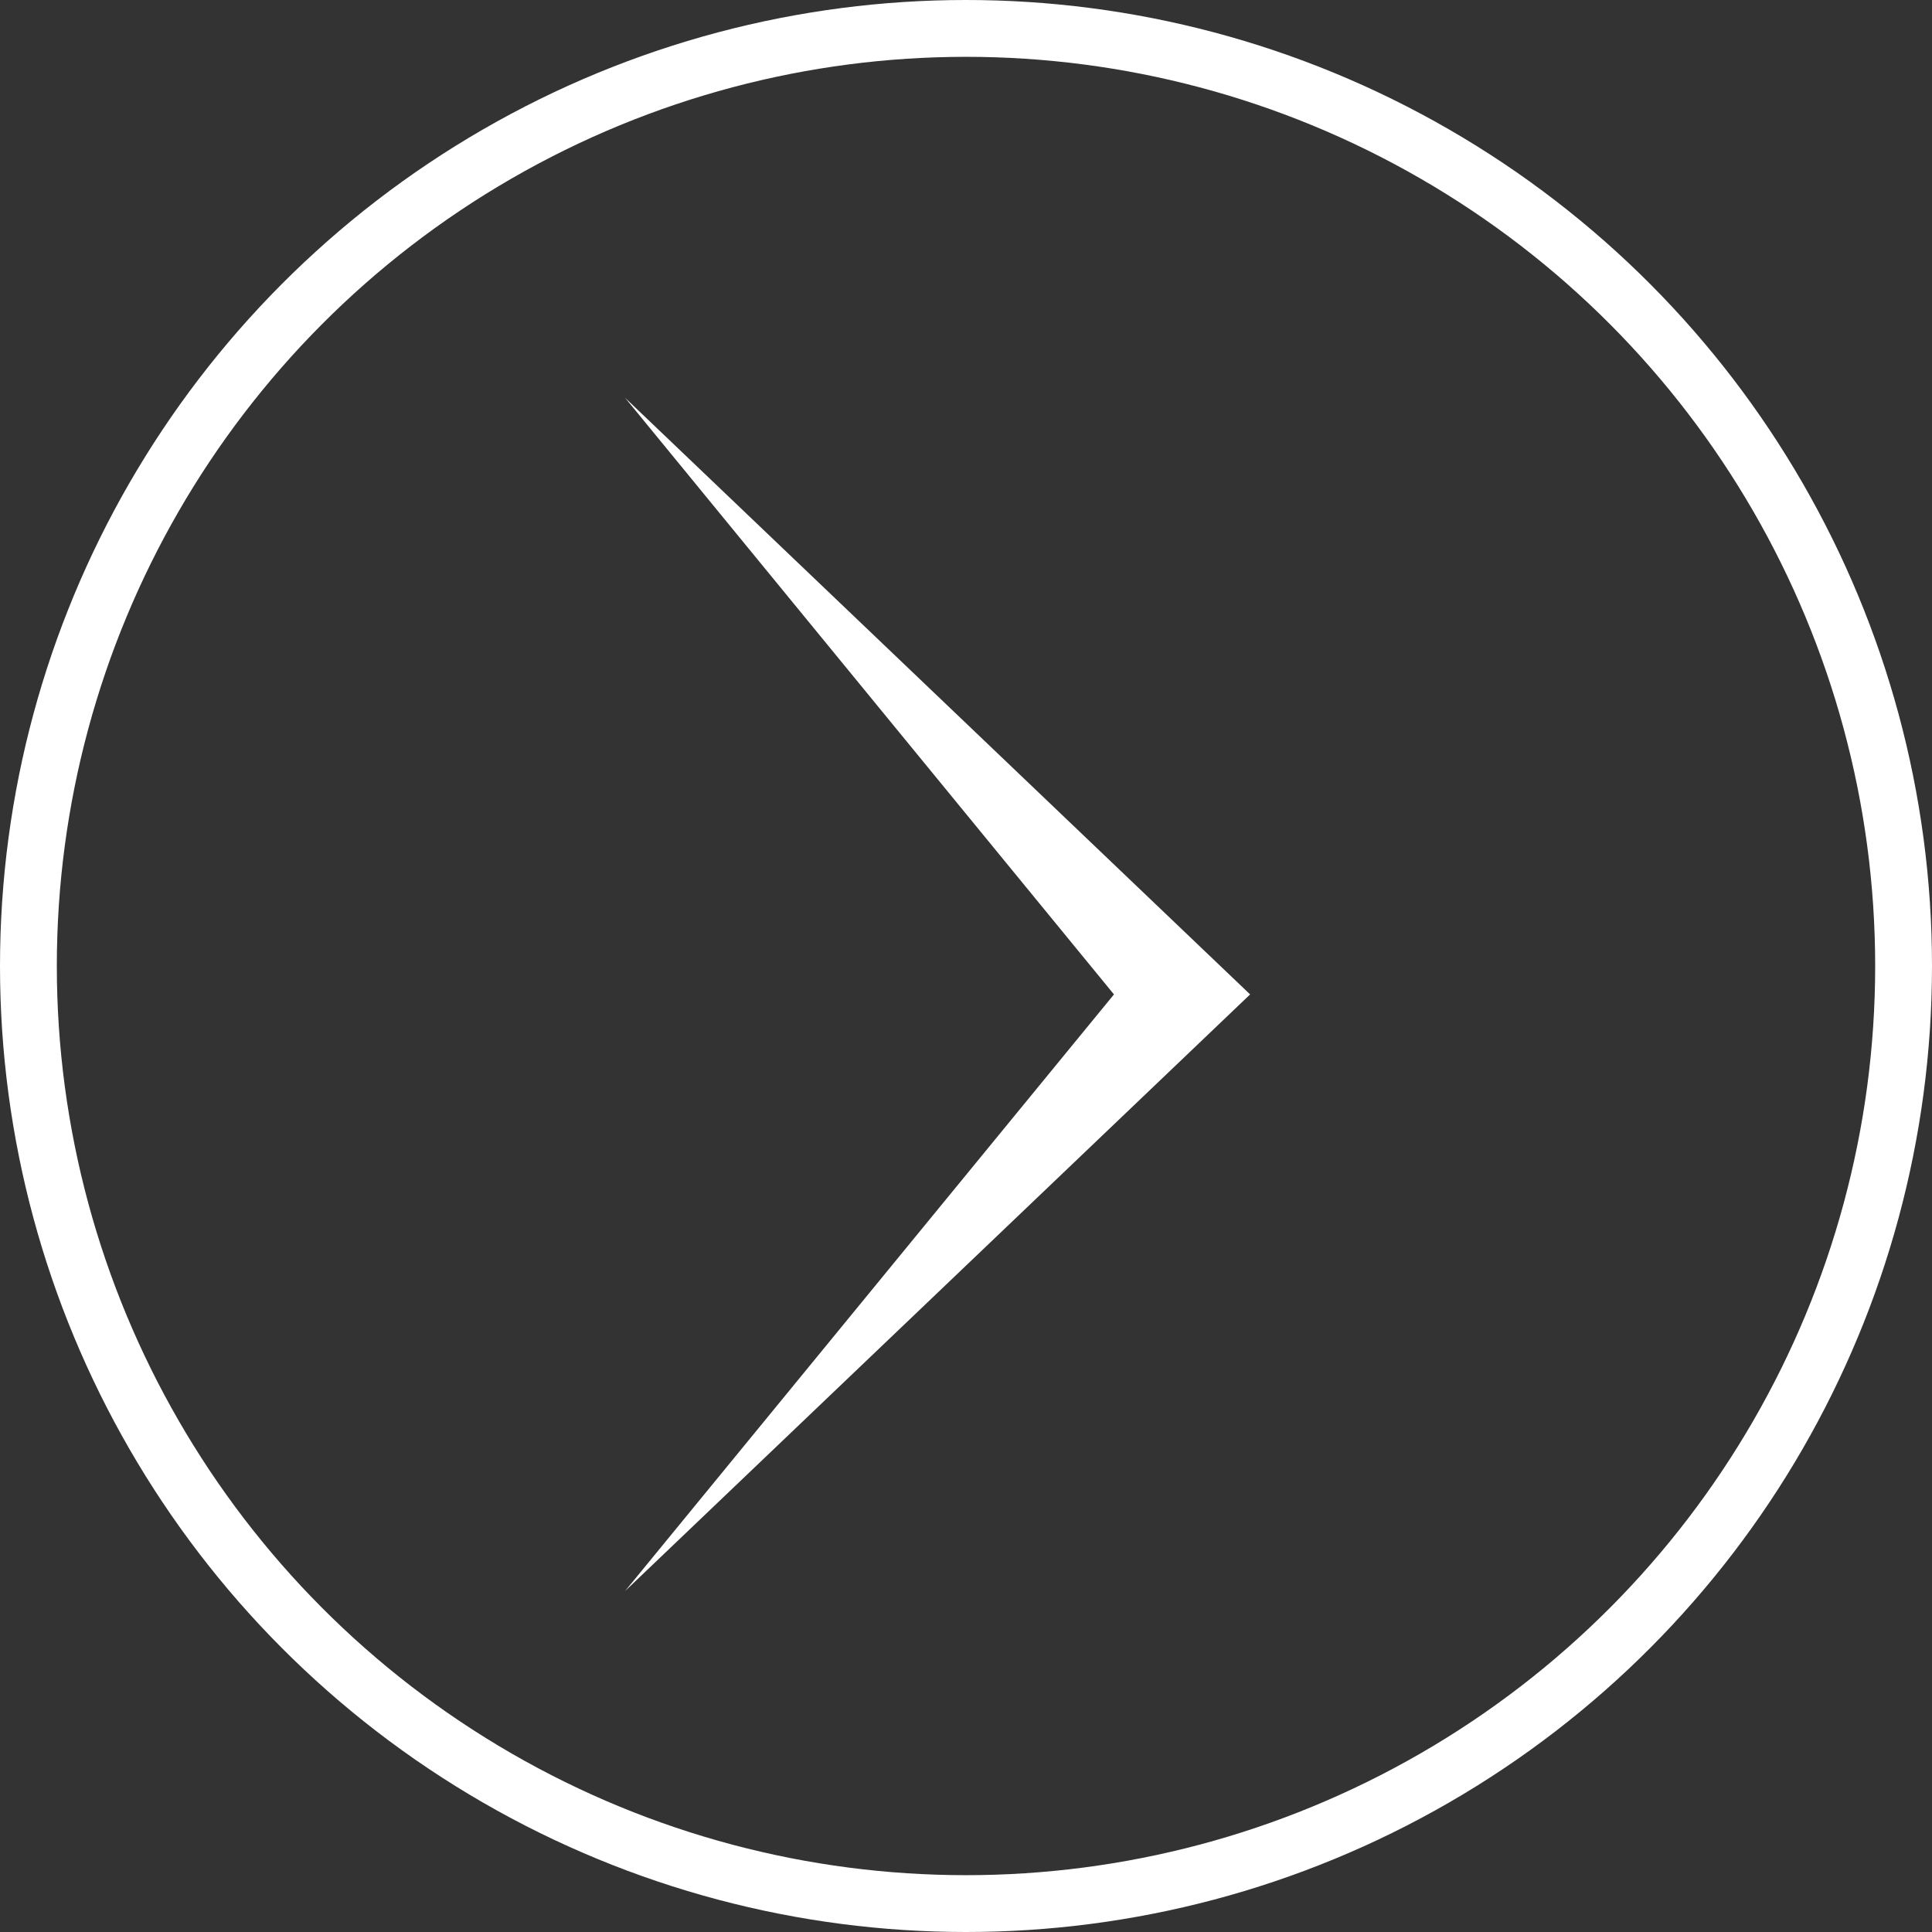 <?xml version="1.0" encoding="UTF-8"?> <svg xmlns="http://www.w3.org/2000/svg" width="34" height="34" viewBox="0 0 34 34" fill="none"><rect x="0" y="0" width="34" height="34" fill="#333333" stroke="none"/> <path d="M19.604 17.5L11 28L22 17.5L11 7L19.604 17.5Z" fill="white"></path> <circle cx="17" cy="17" r="16.5" stroke="white"></circle> </svg> 